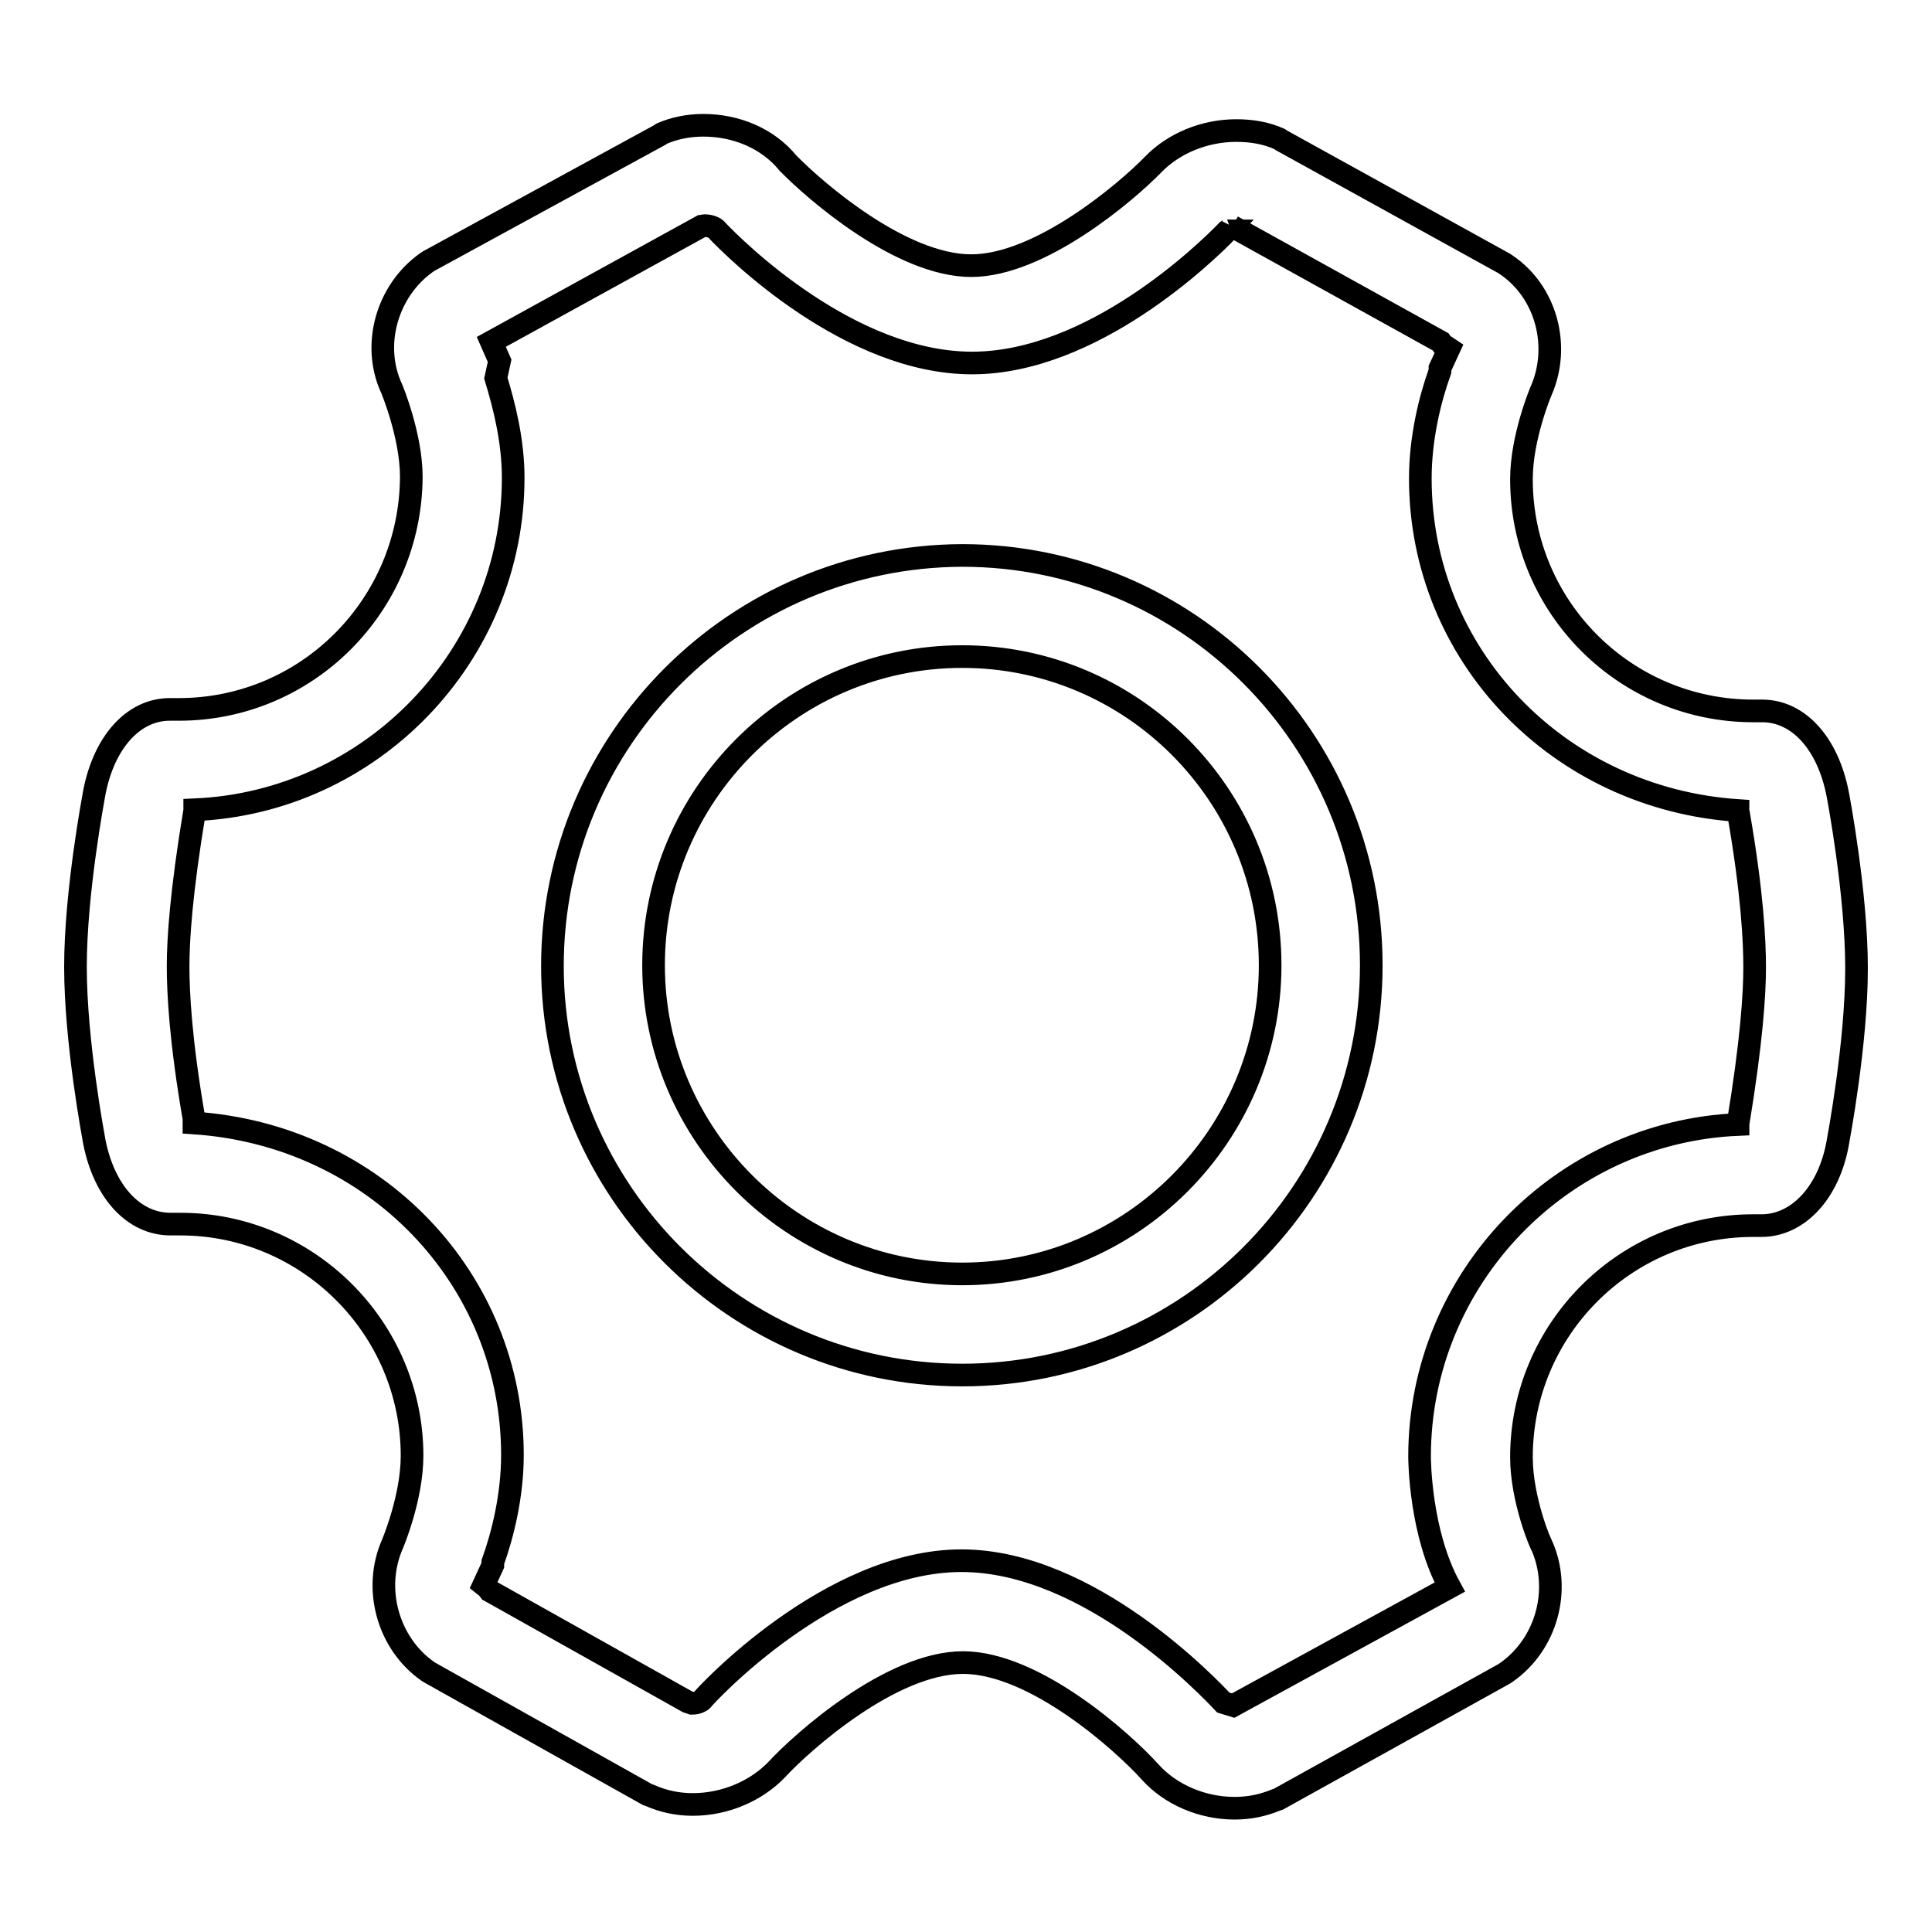 <?xml version="1.0" encoding="utf-8"?>
<!-- Svg Vector Icons : http://www.onlinewebfonts.com/icon -->
<!DOCTYPE svg PUBLIC "-//W3C//DTD SVG 1.1//EN" "http://www.w3.org/Graphics/SVG/1.1/DTD/svg11.dtd">
<svg version="1.1" xmlns="http://www.w3.org/2000/svg" xmlns:xlink="http://www.w3.org/1999/xlink" x="0px" y="0px" viewBox="0 0 256 256" enable-background="new 0 0 256 256" xml:space="preserve">
<g><g><path stroke-width="3" fill-opacity="0" stroke="#000000"  d="M163.3,30l27.6,15.3l0.2,0.3l0.9,0.6l-1.2,2.6v0.4c-1.3,3.6-2.6,8.8-2.6,14.2c0,23.3,18.2,42.4,42.1,44c0,0.2,0.1,0.4,0.1,0.6c1.8,10.4,2.1,16.7,2.1,20.2c0,3.5-0.4,9.8-2.2,20.7c0,0,0,0,0,0.1c-23.4,1-42.2,20.4-42.2,44c0,0.6,0.1,10.2,4,17.3L163.4,226l-1.3-0.4c-1.8-1.9-17.7-18.8-34.7-18.8c-17.4,0-33.9,17.8-34.4,18.5c-0.1,0.1-0.6,0.4-1.3,0.4l-0.6-0.2l-26.2-14.7l-0.3-0.4l-0.5-0.4l1.2-2.6V207c1.3-3.6,2.6-8.8,2.6-14.2c0-23.3-18.2-42.4-42.2-44l0-0.2l0-0.4c-1.8-10.4-2.1-16.7-2.1-20.2s0.4-9.8,2.2-20.6c0,0,0-0.1,0-0.1c23.4-1,42.2-20.4,42.2-44c0-4.9-1.2-9.6-2.3-13.2l0.5-2.3l-1.1-2.5l27.8-15.3c0.1,0,0.2-0.1,0.5-0.1c0.7,0,1.3,0.3,1.4,0.4c2.8,3,17.9,17.8,34,17.8c15.9,0,30.9-14.5,33.8-17.5C162.5,30.6,163.1,30.4,163.3,30 M127.5,182.2c29.9,0,54.2-24.3,54.2-54.3s-24.3-54.3-54.2-54.3C97.6,73.7,73.2,98,73.2,128C73.2,157.9,97.6,182.2,127.5,182.2 M93.2,16.6c-2,0-3.9,0.4-5.5,1.1l-0.3,0.2L56.8,34.6l-0.3,0.2c-5.2,3.7-7.3,10.9-4.6,16.7c0,0,2.6,6.2,2.6,11.7C54.4,80.2,40.7,94,23.7,94h-1c-0.1,0-0.1,0-0.2,0c-4.8,0-8.7,4.3-10,11c-0.1,0.6-2.5,13.2-2.5,23.1c0,10,2.4,22.6,2.5,23.2c1.3,6.6,5.2,10.9,10.1,10.9c0.1,0,0.1,0,0.2,0h1.1c16.9,0,30.7,13.8,30.7,30.7c0,5.6-2.6,11.7-2.6,11.7c-2.6,5.9-0.6,13.1,4.6,16.8l0.3,0.2l28.9,16.2l0.3,0.1c1.8,0.8,3.7,1.2,5.7,1.2c4.3,0,8.4-1.8,11.1-4.6c3.4-3.7,15.2-14.2,24.7-14.2c9.5,0,21.2,10.5,24.8,14.5c2.7,3,6.9,4.8,11.2,4.8c2,0,3.8-0.4,5.5-1.1l0.3-0.1l29.9-16.6l0.3-0.2c5.3-3.7,7.3-10.9,4.7-16.8c-0.1,0-2.7-6.1-2.7-11.7c0-16.9,13.7-30.7,30.7-30.7h1c0,0,0.1,0,0.1,0c4.8,0,8.9-4.3,10.1-10.9c0.1-0.6,2.5-13.2,2.5-23.2c0-9.9-2.4-22.6-2.5-23.1c-1.3-6.7-5.2-11-10-11c-0.1,0-0.1,0-0.2,0h-1c-16.9,0-30.7-13.7-30.7-30.7c0-5.6,2.6-11.7,2.6-11.7c2.6-5.9,0.7-13.1-4.6-16.7l-0.3-0.2l-29.5-16.3l-0.3-0.2c-1.8-0.8-3.7-1.1-5.7-1.1c-4.2,0-8.3,1.7-11,4.5c-3.6,3.7-15,13.4-24.1,13.4c-9.3,0-20.7-9.9-24.3-13.6C101.7,18.3,97.5,16.6,93.2,16.6L93.2,16.6z M127.5,168.8c-22.5,0-40.9-18.4-40.9-40.9c0-22.5,18.3-40.9,40.9-40.9c22.5,0,40.8,18.3,40.8,40.9C168.3,150.4,150,168.8,127.5,168.8L127.5,168.8z"/></g></g>
</svg>